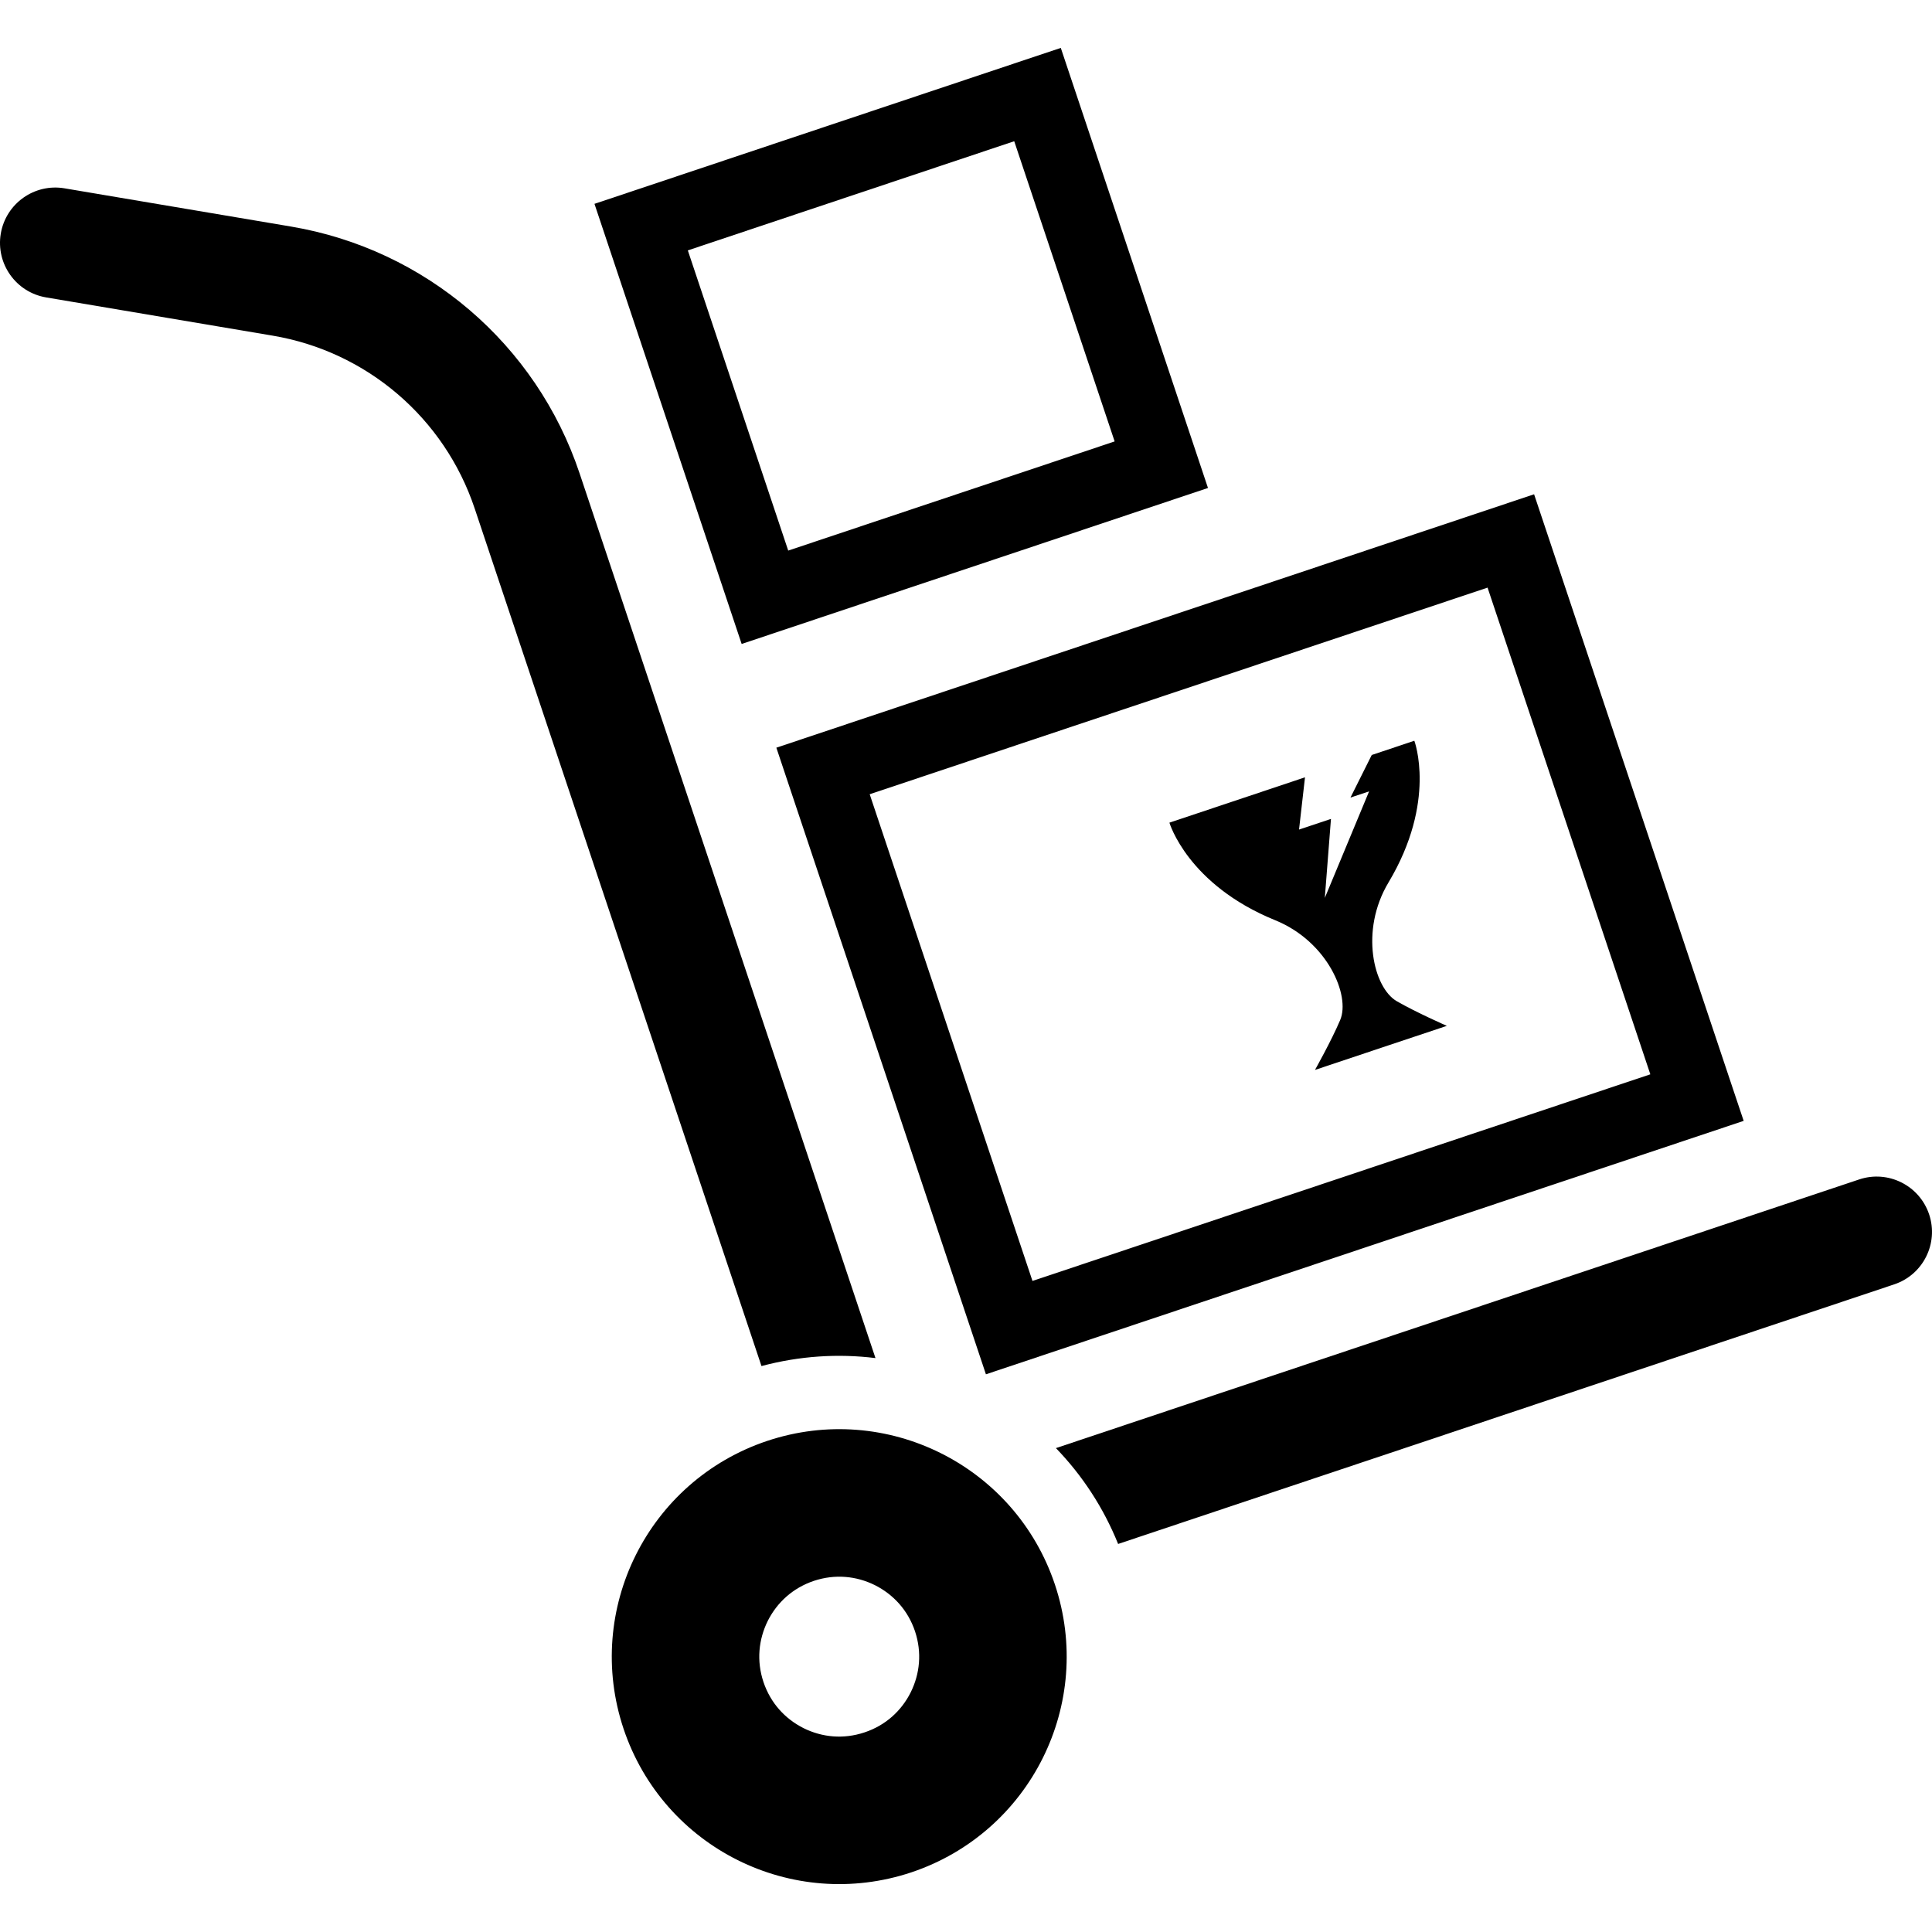 <?xml version="1.0" encoding="utf-8"?>

<!DOCTYPE svg PUBLIC "-//W3C//DTD SVG 1.1//EN" "http://www.w3.org/Graphics/SVG/1.1/DTD/svg11.dtd">

<svg height="800px" width="800px" version="1.1" id="_x32_" xmlns="http://www.w3.org/2000/svg" xmlns:xlink="http://www.w3.org/1999/xlink" 
	 viewBox="0 0 512 512"  xml:space="preserve">
<style type="text/css">
	.st0{fill:#000000;}
</style>
<g>
	<path class="st0" d="M511.24,321.823c-2.567-7.674-10.876-11.831-18.555-9.255l-212.856,71.196
		c6.924,7.159,12.568,15.694,16.485,25.402l205.675-68.798C509.663,337.81,513.806,329.496,511.24,321.823z"/>
	<path class="st0" d="M232.01,359.908l-78.417-234.479c-11.457-34.248-40.843-59.374-76.449-65.387l-60.05-10.134
		C9.118,48.558,1.551,53.94,0.205,61.924c-1.34,7.984,4.037,15.552,12.022,16.893h-0.009l60.046,10.134
		c24.926,4.201,45.506,21.804,53.525,45.785l76.01,227.285C211.911,359.322,222.129,358.682,232.01,359.908z"/>
	<path class="st0" d="M203.291,381.863c-31.575,10.588-48.584,44.711-38.041,76.286c10.574,31.557,44.684,48.574,76.272,38.04
		c31.575-10.586,48.583-44.702,38.04-76.276C268.994,388.347,234.875,371.32,203.291,381.863z M241.354,448.476
		c-2.46,4.903-6.635,8.757-12.236,10.623c-5.604,1.874-11.249,1.314-16.164-1.119c-4.903-2.469-8.753-6.644-10.631-12.239
		c-1.865-5.596-1.297-11.245,1.132-16.166c2.469-4.903,6.635-8.739,12.234-10.631c5.604-1.856,11.249-1.297,16.169,1.137
		c4.898,2.468,8.748,6.635,10.632,12.23C244.352,437.916,243.784,443.556,241.354,448.476z"/>
	<path class="st0" d="M261.28,364.206l200.812-67.164l-3.104-9.263l-52.438-156.79l-200.808,67.155L261.28,364.206z
		 M437.356,284.706l-163.74,54.756l-43.138-128.98l163.74-54.756L437.356,284.706z"/>
	<path class="st0" d="M320.126,129.319l-3.095-9.272l-35.91-107.354L157.541,54.019l39.004,116.636L320.126,129.319z
		 M268.781,37.428l26.61,79.554l-86.504,28.928l-26.606-79.554L268.781,37.428z"/>
	<path class="st0" d="M337.996,243.894c13.842,5.649,19.913,19.966,17.164,26.432c-2.326,5.49-6.678,13.217-6.678,13.217
		l17.475-5.844l17.471-5.835c0,0-8.132-3.562-13.288-6.546c-6.084-3.509-9.854-18.607-2.184-31.442
		c12.905-21.556,6.856-37.57,6.856-37.57s-5.107,1.706-11.288,3.774l-5.635,11.28l4.938-1.642l-11.737,28.235l1.63-20.935
		l-8.46,2.825l1.58-13.856c-1.642,0.559-2.882,0.977-3.477,1.172c-3.744,1.252-32.454,10.854-32.454,10.854
		S314.708,234.444,337.996,243.894z"/>
</g>
</svg>